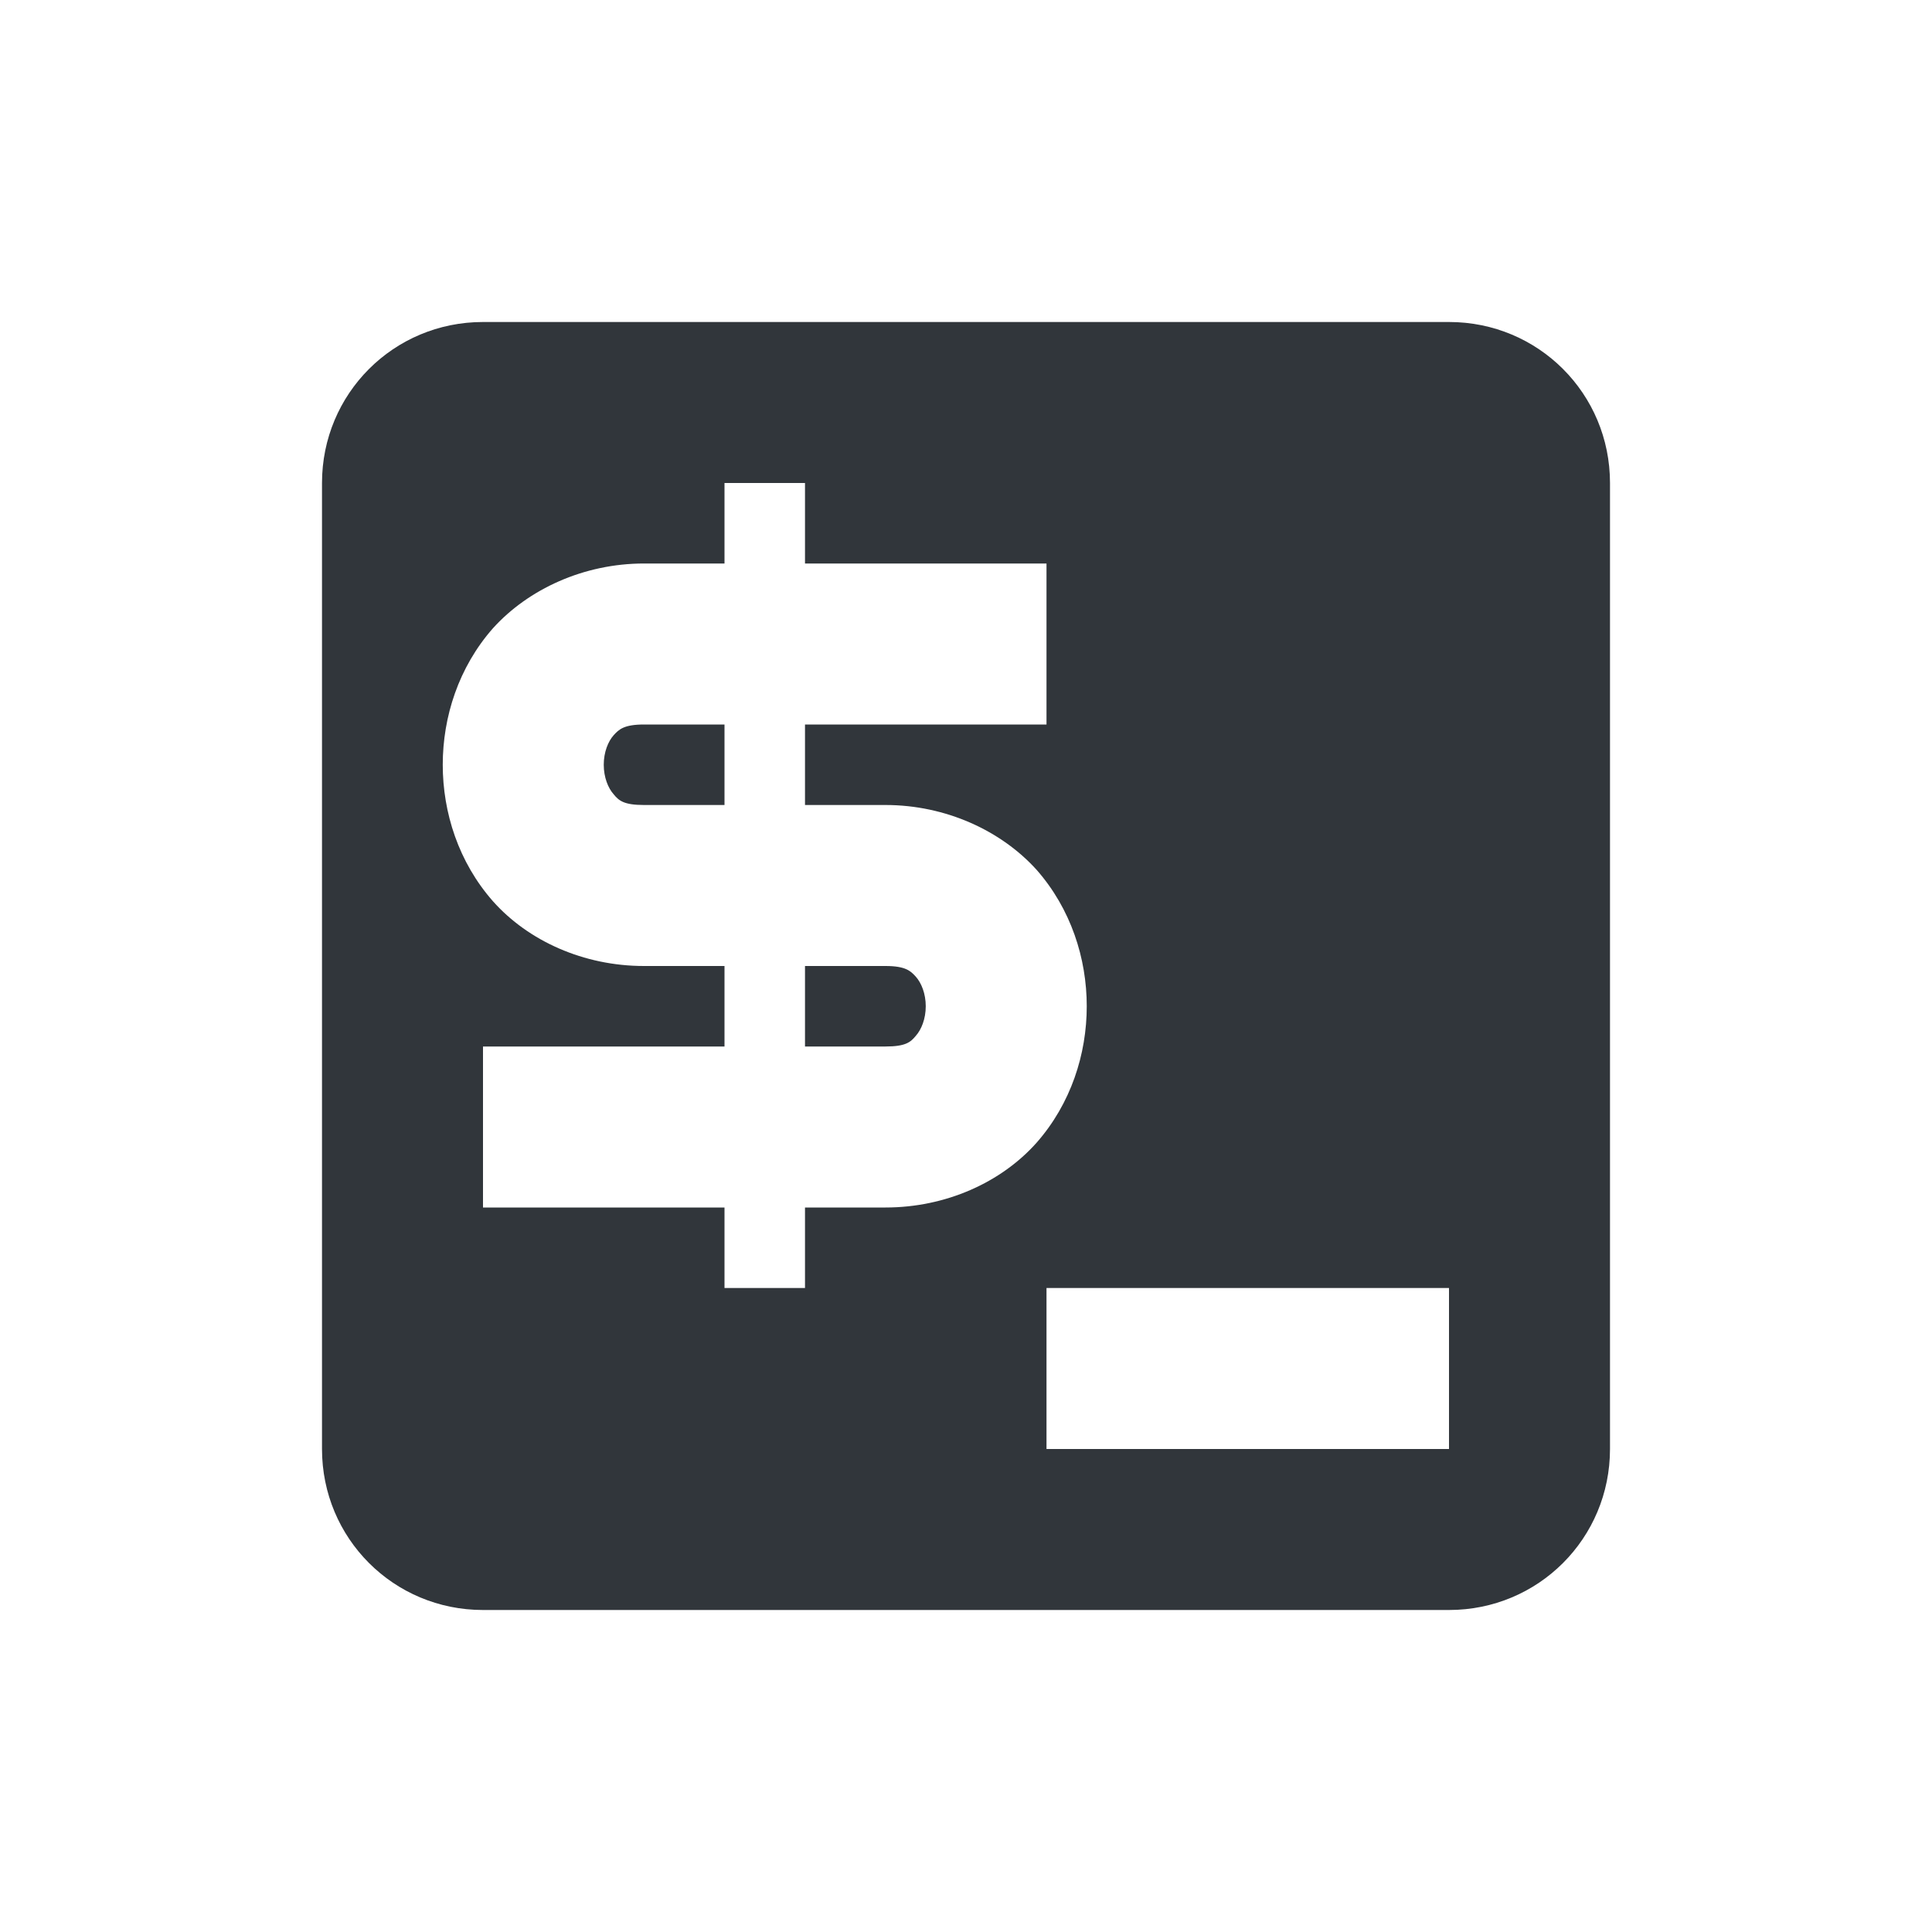 <svg xmlns="http://www.w3.org/2000/svg" width="12pt" height="12pt" version="1.1" viewBox="0 0 12 12">
 <g>
  <path style="fill:rgb(19.216%,21.176%,23.137%)" d="M 3 2 C 2.445 2 2 2.445 2 3 L 2 9 C 2 9.555 2.445 10 3 10 L 9 10 C 9.555 10 10 9.555 10 9 L 10 3 C 10 2.445 9.555 2 9 2 Z M 5 3 L 5 3.5 L 6.5 3.5 L 6.5 4.5 L 5 4.5 L 5 5 L 5.5 5 C 5.875 5 6.219 5.16 6.438 5.402 C 6.652 5.645 6.75 5.953 6.75 6.25 C 6.75 6.547 6.652 6.855 6.438 7.098 C 6.219 7.344 5.875 7.5 5.5 7.5 L 5 7.5 L 5 8 L 4.5 8 L 4.5 7.5 L 3 7.5 L 3 6.5 L 4.5 6.5 L 4.5 6 L 4 6 C 3.625 6 3.281 5.844 3.062 5.598 C 2.848 5.355 2.75 5.047 2.75 4.75 C 2.75 4.453 2.848 4.145 3.062 3.902 C 3.281 3.66 3.625 3.5 4 3.5 L 4.5 3.5 L 4.5 3 Z M 4 4.5 C 3.875 4.5 3.844 4.531 3.812 4.566 C 3.777 4.605 3.75 4.672 3.75 4.75 C 3.75 4.828 3.777 4.895 3.812 4.934 C 3.844 4.973 3.875 5 4 5 L 4.5 5 L 4.5 4.5 Z M 5 6.5 L 5.5 6.5 C 5.625 6.5 5.656 6.473 5.688 6.434 C 5.723 6.395 5.75 6.328 5.75 6.25 C 5.75 6.172 5.723 6.105 5.688 6.066 C 5.656 6.031 5.625 6 5.5 6 L 5 6 Z M 6.5 8 L 9 8 L 9 9 L 6.5 9 Z M 6.5 8"/>
 </g>
</svg>
